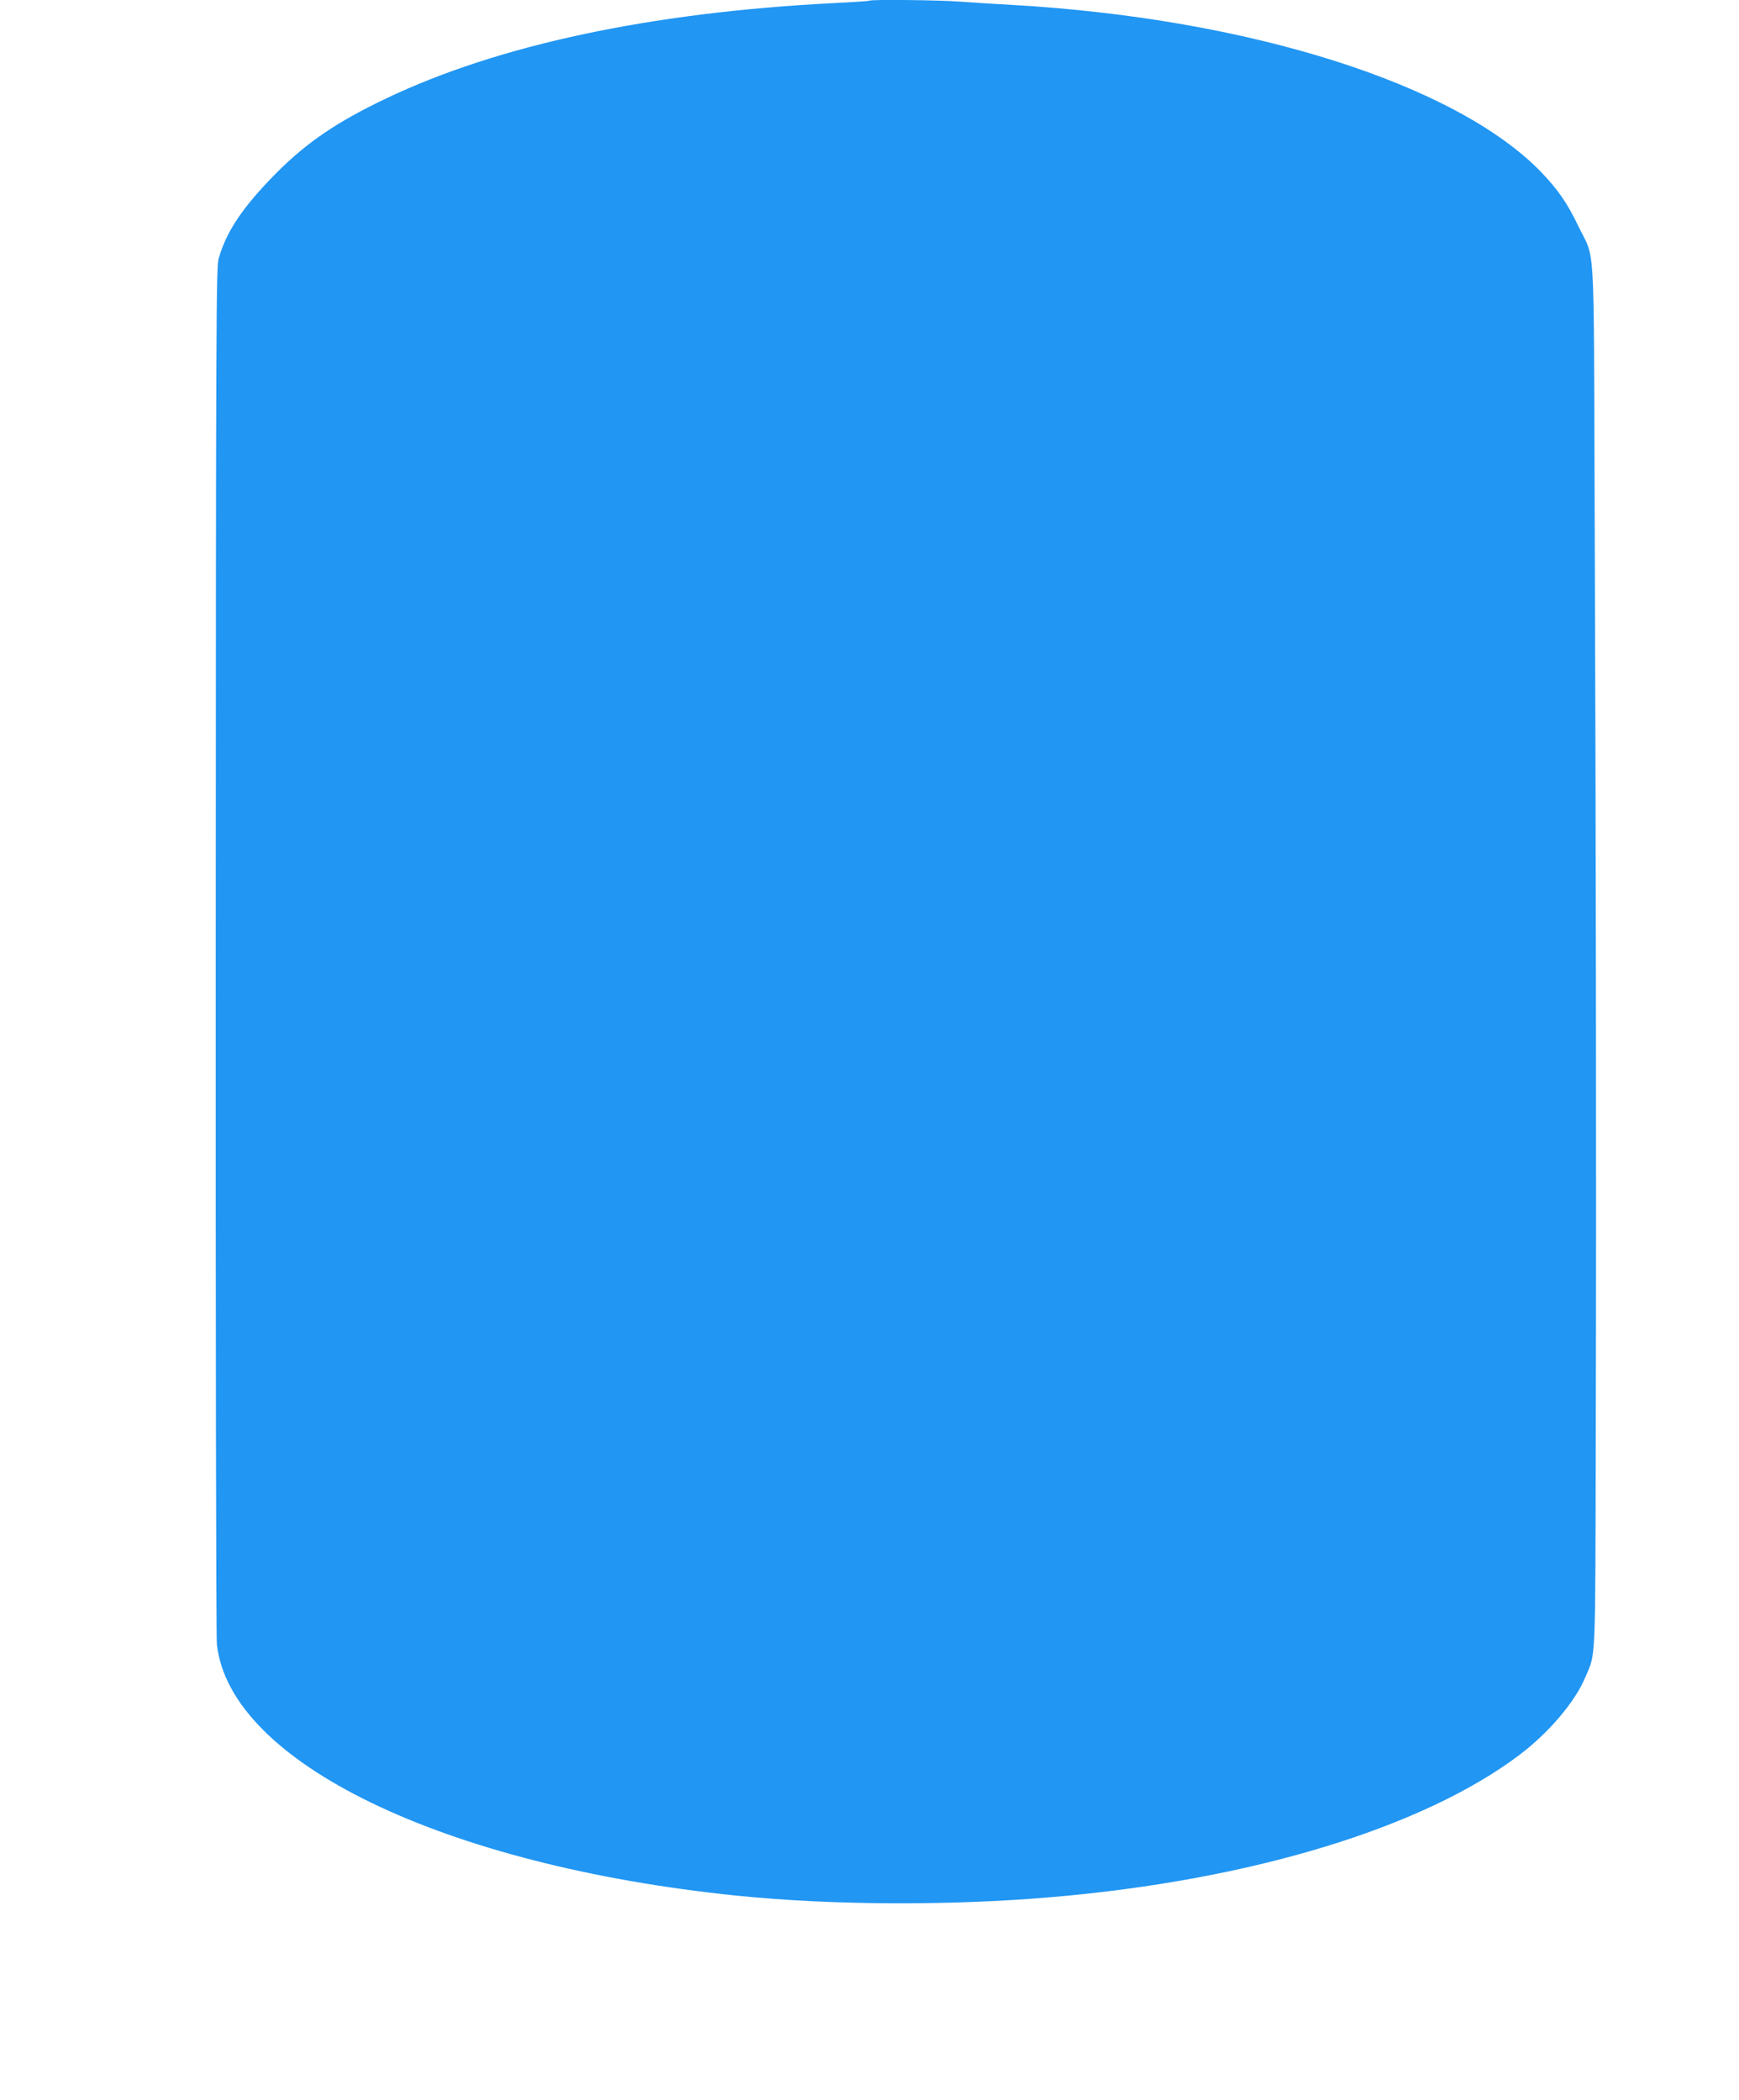<?xml version="1.0" standalone="no"?>
<!DOCTYPE svg PUBLIC "-//W3C//DTD SVG 20010904//EN"
 "http://www.w3.org/TR/2001/REC-SVG-20010904/DTD/svg10.dtd">
<svg version="1.0" xmlns="http://www.w3.org/2000/svg"
 width="1060pt" height="1280pt" viewBox="0 0 1060 1280"
 preserveAspectRatio="xMidYMid meet">
<g transform="translate(0,1280) scale(0.1,-0.1)"
fill="#2196f3" stroke="none">
<path d="M5299 12796 c-2 -3 -101 -9 -219 -15 -1114 -57 -2043 -255 -2726
-581 -300 -143 -484 -268 -669 -454 -203 -205 -304 -354 -352 -521 -15 -56
-17 -335 -18 -4215 -1 -2285 2 -4190 7 -4232 77 -719 1381 -1350 3170 -1533
576 -59 1299 -62 1918 -9 1211 103 2258 421 2848 864 182 137 343 326 406 478
64 153 60 44 63 1527 4 1579 1 3593 -7 5635 -6 1653 5 1465 -100 1683 -66 138
-122 219 -224 326 -519 539 -1784 939 -3226 1021 -107 6 -250 15 -318 20 -120
10 -545 14 -553 6z"/>
</g>
</svg>
